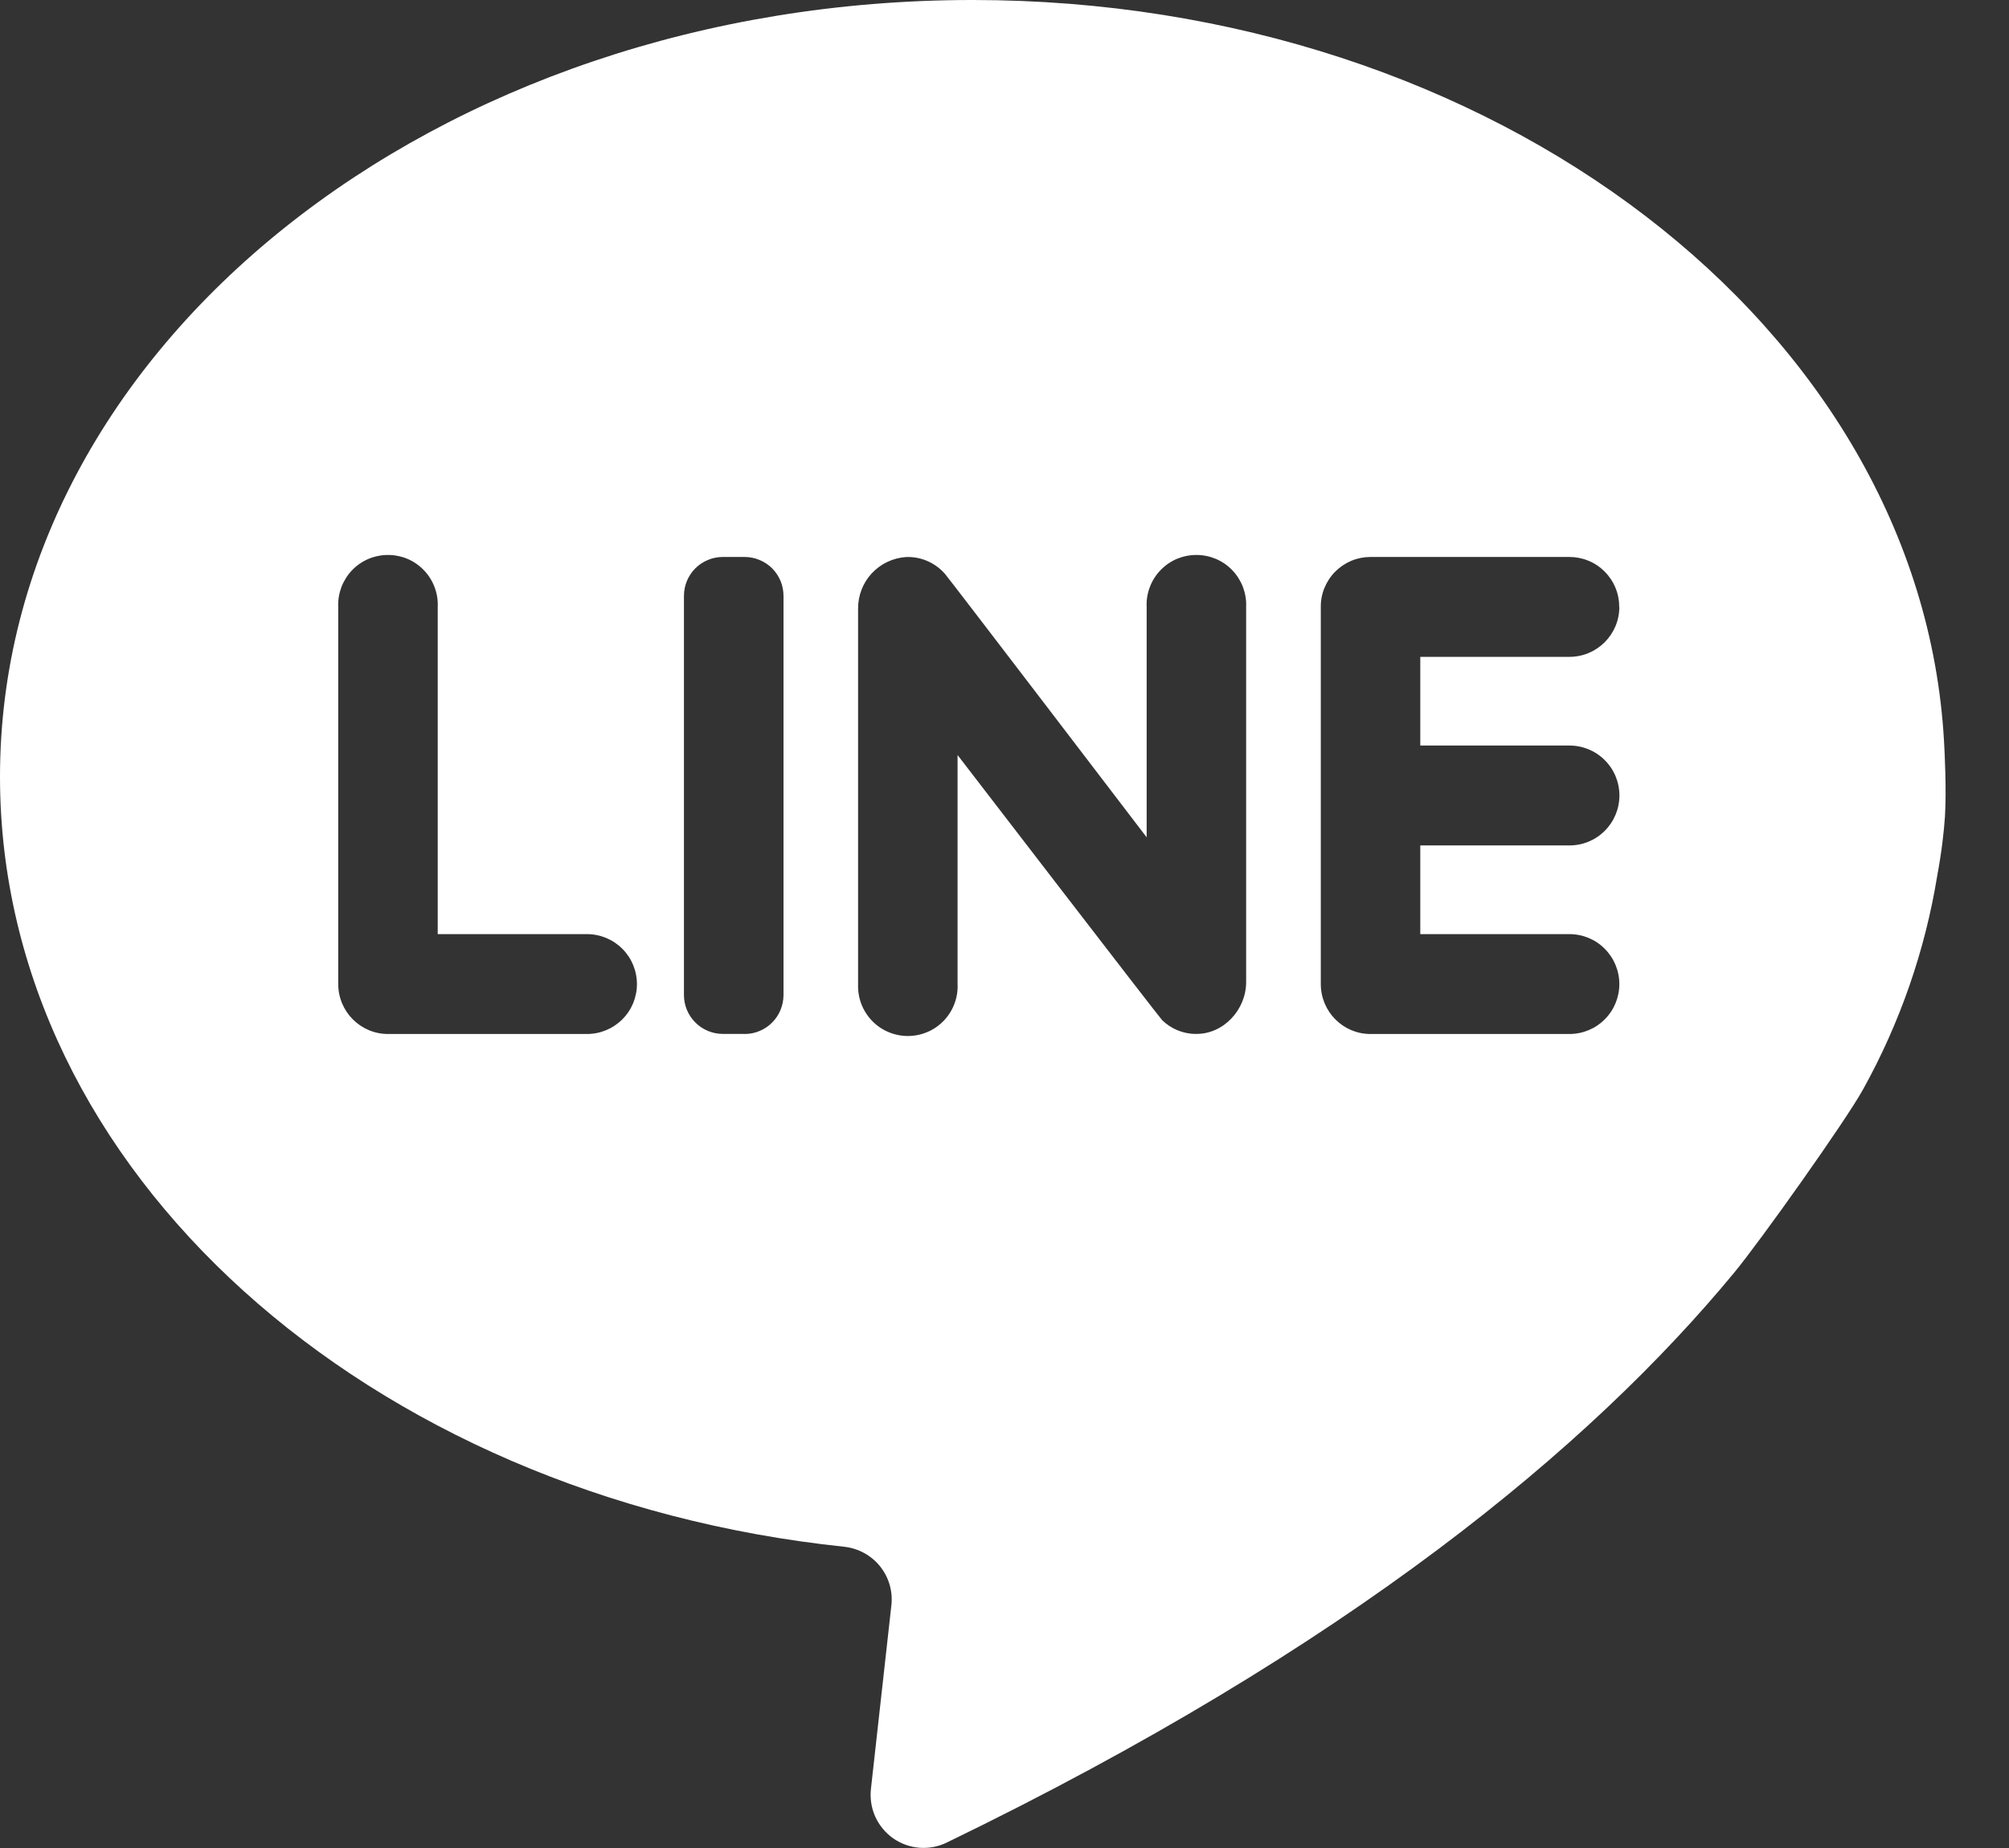 <svg width="25" height="23" viewBox="0 0 25 23" fill="none" xmlns="http://www.w3.org/2000/svg">
<rect x="0" y="0" width="25" height="23" fill="#333333" stroke="none"/>
<path d="M24.107 10.899C23.955 11.833 23.642 12.734 23.182 13.562C22.965 13.954 21.904 15.448 21.578 15.842C19.789 18.007 16.793 20.504 11.782 22.932C11.676 22.984 11.558 23.006 11.44 22.997C11.322 22.987 11.209 22.946 11.112 22.878C11.016 22.809 10.939 22.716 10.891 22.608C10.843 22.501 10.825 22.382 10.838 22.264L11.092 19.982C11.102 19.896 11.095 19.808 11.071 19.725C11.047 19.641 11.006 19.563 10.952 19.495C10.898 19.427 10.83 19.371 10.754 19.329C10.678 19.287 10.594 19.261 10.508 19.251C4.577 18.628 0 14.575 0 9.667C0 4.329 5.418 0 12.102 0C18.598 0 23.897 4.088 24.191 9.218C24.2 9.367 24.223 9.843 24.203 10.162C24.19 10.356 24.162 10.604 24.107 10.899ZM5.447 11.625V7.554C5.451 7.47 5.438 7.387 5.408 7.308C5.379 7.23 5.334 7.158 5.276 7.098C5.218 7.037 5.149 6.989 5.072 6.956C4.995 6.924 4.912 6.907 4.828 6.907C4.745 6.907 4.662 6.924 4.585 6.956C4.508 6.989 4.438 7.037 4.38 7.098C4.323 7.158 4.278 7.23 4.248 7.308C4.219 7.387 4.205 7.47 4.209 7.554V12.247C4.209 12.591 4.487 12.869 4.829 12.869H7.304C7.469 12.869 7.627 12.804 7.744 12.687C7.861 12.571 7.926 12.412 7.926 12.248C7.926 12.083 7.861 11.925 7.744 11.808C7.627 11.691 7.469 11.626 7.304 11.626H5.447V11.625ZM9.265 12.869C9.329 12.869 9.392 12.857 9.451 12.832C9.51 12.808 9.563 12.772 9.608 12.727C9.653 12.682 9.689 12.628 9.713 12.569C9.737 12.511 9.75 12.447 9.75 12.384V7.418C9.75 7.354 9.738 7.291 9.714 7.232C9.689 7.173 9.654 7.119 9.609 7.074C9.564 7.029 9.51 6.993 9.451 6.969C9.392 6.944 9.329 6.932 9.265 6.932H8.996C8.932 6.932 8.869 6.944 8.81 6.969C8.751 6.993 8.697 7.029 8.652 7.074C8.607 7.119 8.572 7.173 8.547 7.232C8.523 7.291 8.511 7.354 8.511 7.418V12.384C8.511 12.512 8.562 12.635 8.653 12.726C8.744 12.817 8.867 12.868 8.996 12.868H9.265V12.869ZM14.269 7.554V10.421C14.269 10.421 11.797 7.182 11.758 7.141C11.698 7.073 11.623 7.018 11.539 6.982C11.456 6.946 11.365 6.929 11.274 6.933C11.111 6.944 10.958 7.017 10.847 7.137C10.736 7.257 10.676 7.416 10.678 7.579V12.247C10.675 12.331 10.688 12.414 10.717 12.492C10.747 12.571 10.792 12.642 10.85 12.703C10.907 12.763 10.977 12.812 11.054 12.844C11.131 12.877 11.214 12.894 11.297 12.894C11.381 12.894 11.464 12.877 11.541 12.844C11.618 12.812 11.687 12.763 11.745 12.703C11.803 12.642 11.848 12.571 11.877 12.492C11.907 12.414 11.92 12.331 11.916 12.247V9.397C11.916 9.397 14.426 12.663 14.463 12.698C14.572 12.803 14.719 12.868 14.882 12.868C15.226 12.872 15.507 12.567 15.507 12.222V7.554C15.511 7.47 15.497 7.387 15.468 7.308C15.438 7.23 15.393 7.158 15.336 7.098C15.278 7.037 15.208 6.989 15.131 6.956C15.054 6.924 14.972 6.907 14.888 6.907C14.804 6.907 14.721 6.924 14.644 6.956C14.567 6.989 14.498 7.037 14.44 7.098C14.382 7.158 14.337 7.23 14.308 7.308C14.278 7.387 14.265 7.47 14.269 7.554ZM20.149 7.554C20.15 7.472 20.134 7.391 20.103 7.316C20.072 7.24 20.026 7.172 19.969 7.114C19.911 7.056 19.843 7.01 19.767 6.979C19.692 6.948 19.611 6.932 19.53 6.932H17.054C16.973 6.932 16.892 6.948 16.817 6.979C16.741 7.011 16.673 7.057 16.616 7.114C16.558 7.172 16.513 7.241 16.482 7.316C16.451 7.391 16.435 7.472 16.436 7.554V12.247C16.436 12.591 16.713 12.869 17.054 12.869H19.53C19.695 12.869 19.853 12.804 19.969 12.687C20.086 12.571 20.151 12.412 20.151 12.248C20.151 12.083 20.086 11.925 19.969 11.808C19.853 11.691 19.695 11.626 19.53 11.626H17.674V10.522H19.531C19.696 10.522 19.854 10.457 19.97 10.34C20.087 10.223 20.152 10.065 20.152 9.9C20.152 9.736 20.087 9.577 19.97 9.461C19.854 9.344 19.696 9.279 19.531 9.279H17.674V8.175H19.531C19.873 8.175 20.151 7.896 20.151 7.554H20.149Z" fill="white"/>
</svg>
